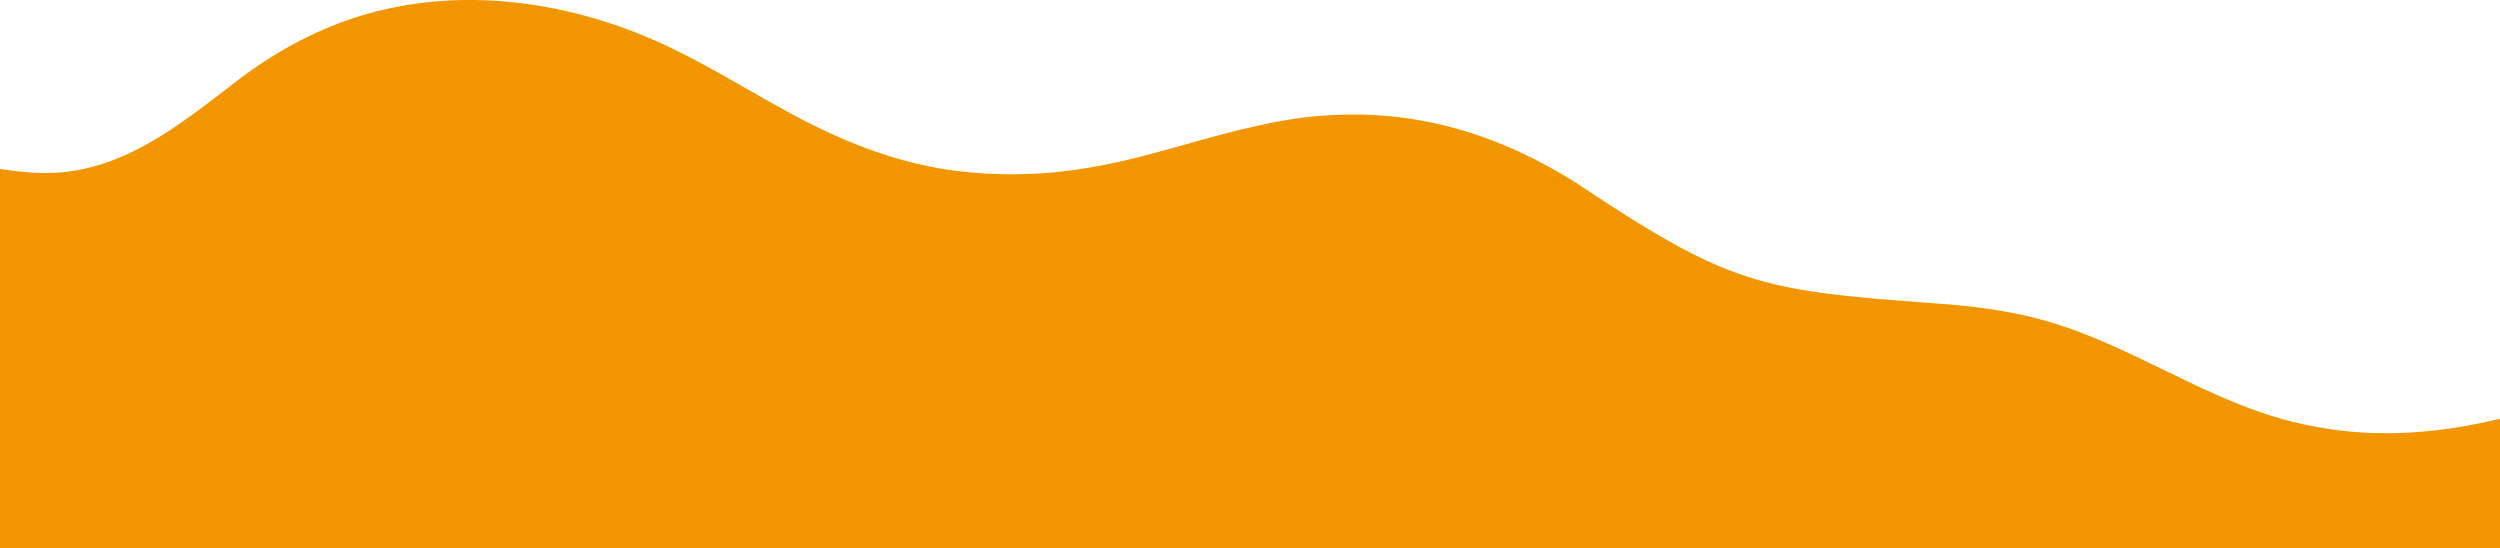 <svg xmlns="http://www.w3.org/2000/svg" xmlns:xlink="http://www.w3.org/1999/xlink" width="1505"
    height="330" viewBox="0 0 1505 330">
    <defs>
        <clipPath id="clip-path-footer-bg">
            <rect width="1505" height="330" transform="translate(-19426 23766)" fill="#fff"
                stroke="#707070" stroke-width="1" />
        </clipPath>
    </defs>
    <g transform="translate(19426 -23766)" clip-path="url(#clip-path-footer-bg)">
        <path
            d="M0,330c.863-20.906,2.065-41.815,3.719-62.686C6.253,236.11,8.2,204.092,20.3,175,42.971,119.226,91.739,81.128,152.2,79.037c51.145-2.791,99.694,20.845,150.376,24.731,50.968,4.246,87.243-26.144,125.768-55.578C456.285,26.857,488.5,10.949,523.056,4.318c57.789-11.525,119.58.815,171.966,27.548,20.091,10.011,39.387,21.821,59.093,32.634,33.928,19.175,70.717,34.455,109.516,38.7a270.5,270.5,0,0,0,75.485-2.047C973.7,95.7,1006.915,83.4,1040.88,76c70.2-16.539,133.7-3.7,194.379,35.018,94.565,63.024,111.231,63.918,223.488,72.273,19.331,1.75,38.578,4.442,57.272,9.707,55.568,15.661,103.78,53.181,161.272,63.53,39.134,7.862,79.33,4.214,117.775-5.722,85.636-23.128,122.8-17.447,193.146,39.335,0,0,18.2,20.11,9.368,39.857Z"
            transform="translate(-19711 23766)" fill="#f29600" />
    </g>
</svg>